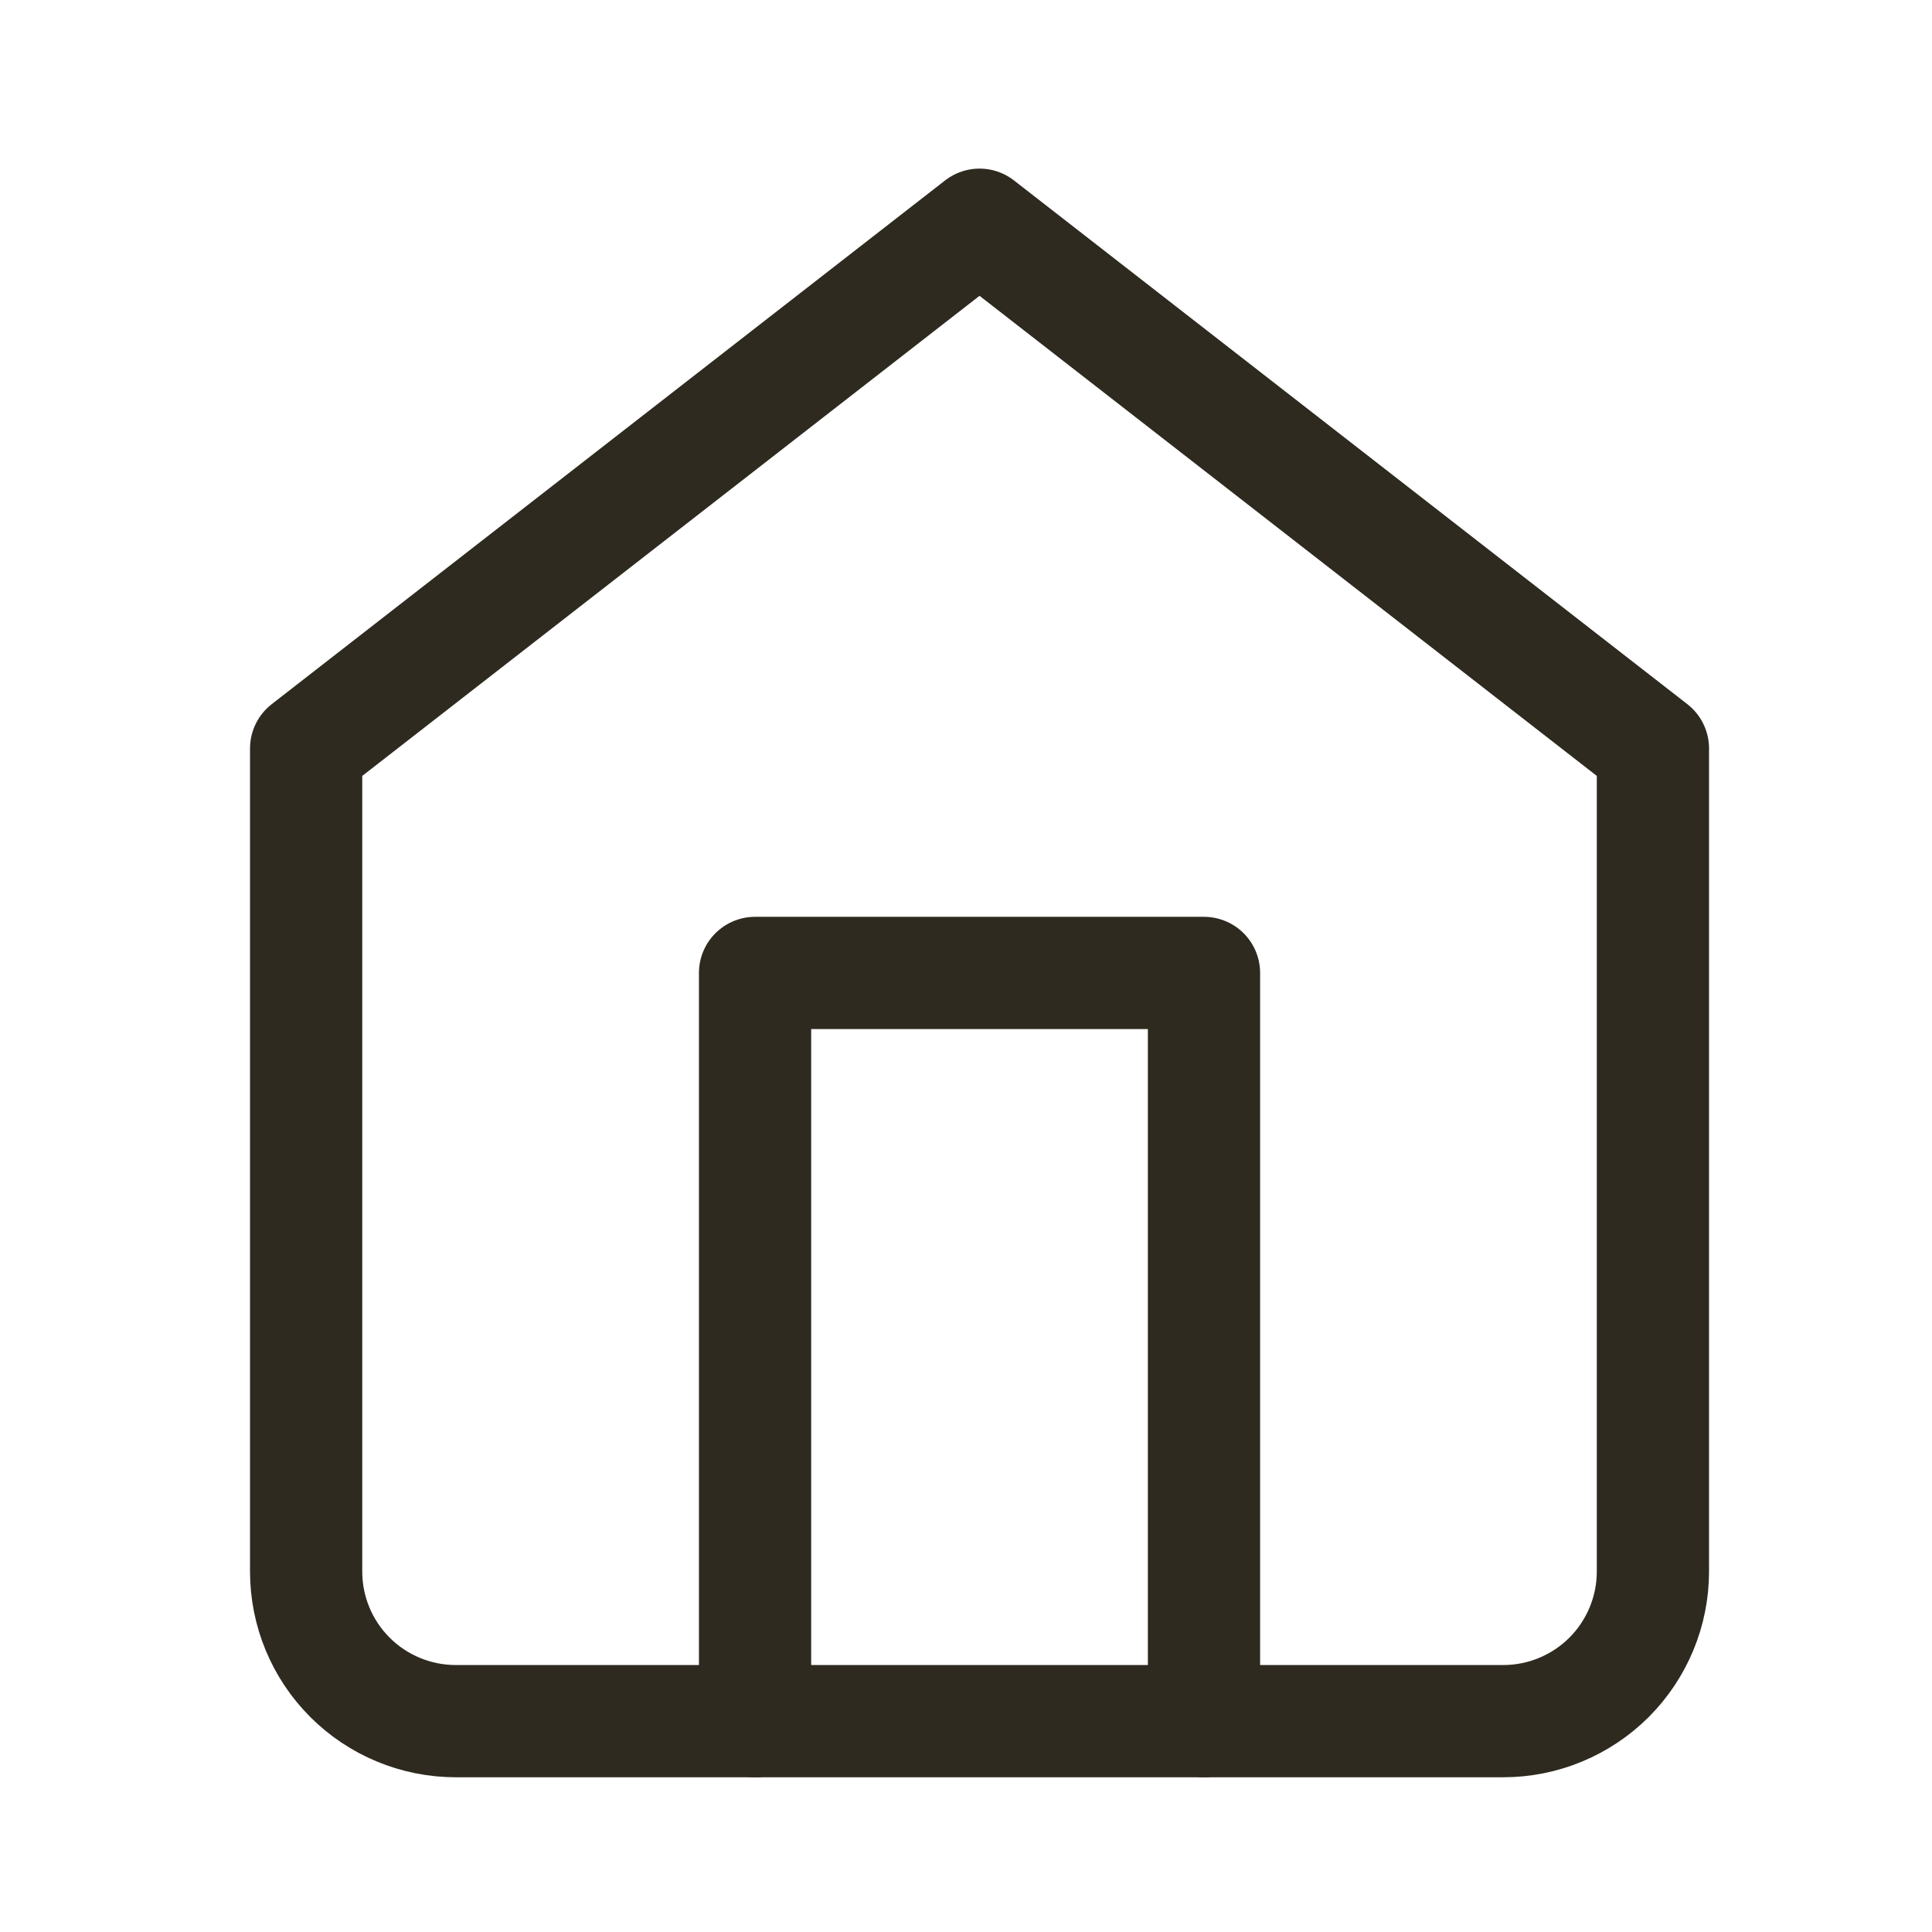 <svg width="22" height="22" viewBox="0 0 22 22" fill="none" xmlns="http://www.w3.org/2000/svg">
<path d="M3.486 8.523L11.154 2.559L18.822 8.523V17.895C18.822 18.347 18.642 18.78 18.323 19.1C18.003 19.419 17.57 19.599 17.118 19.599H5.19C4.738 19.599 4.304 19.419 3.985 19.1C3.665 18.78 3.486 18.347 3.486 17.895V8.523Z" stroke="#2E2A1F" stroke-width="1.278" stroke-linecap="round" stroke-linejoin="round"/>
<path d="M8.598 19.599V11.079H13.71V19.599" stroke="#2E2A1F" stroke-width="1.278" stroke-linecap="round" stroke-linejoin="round"/>
</svg>

